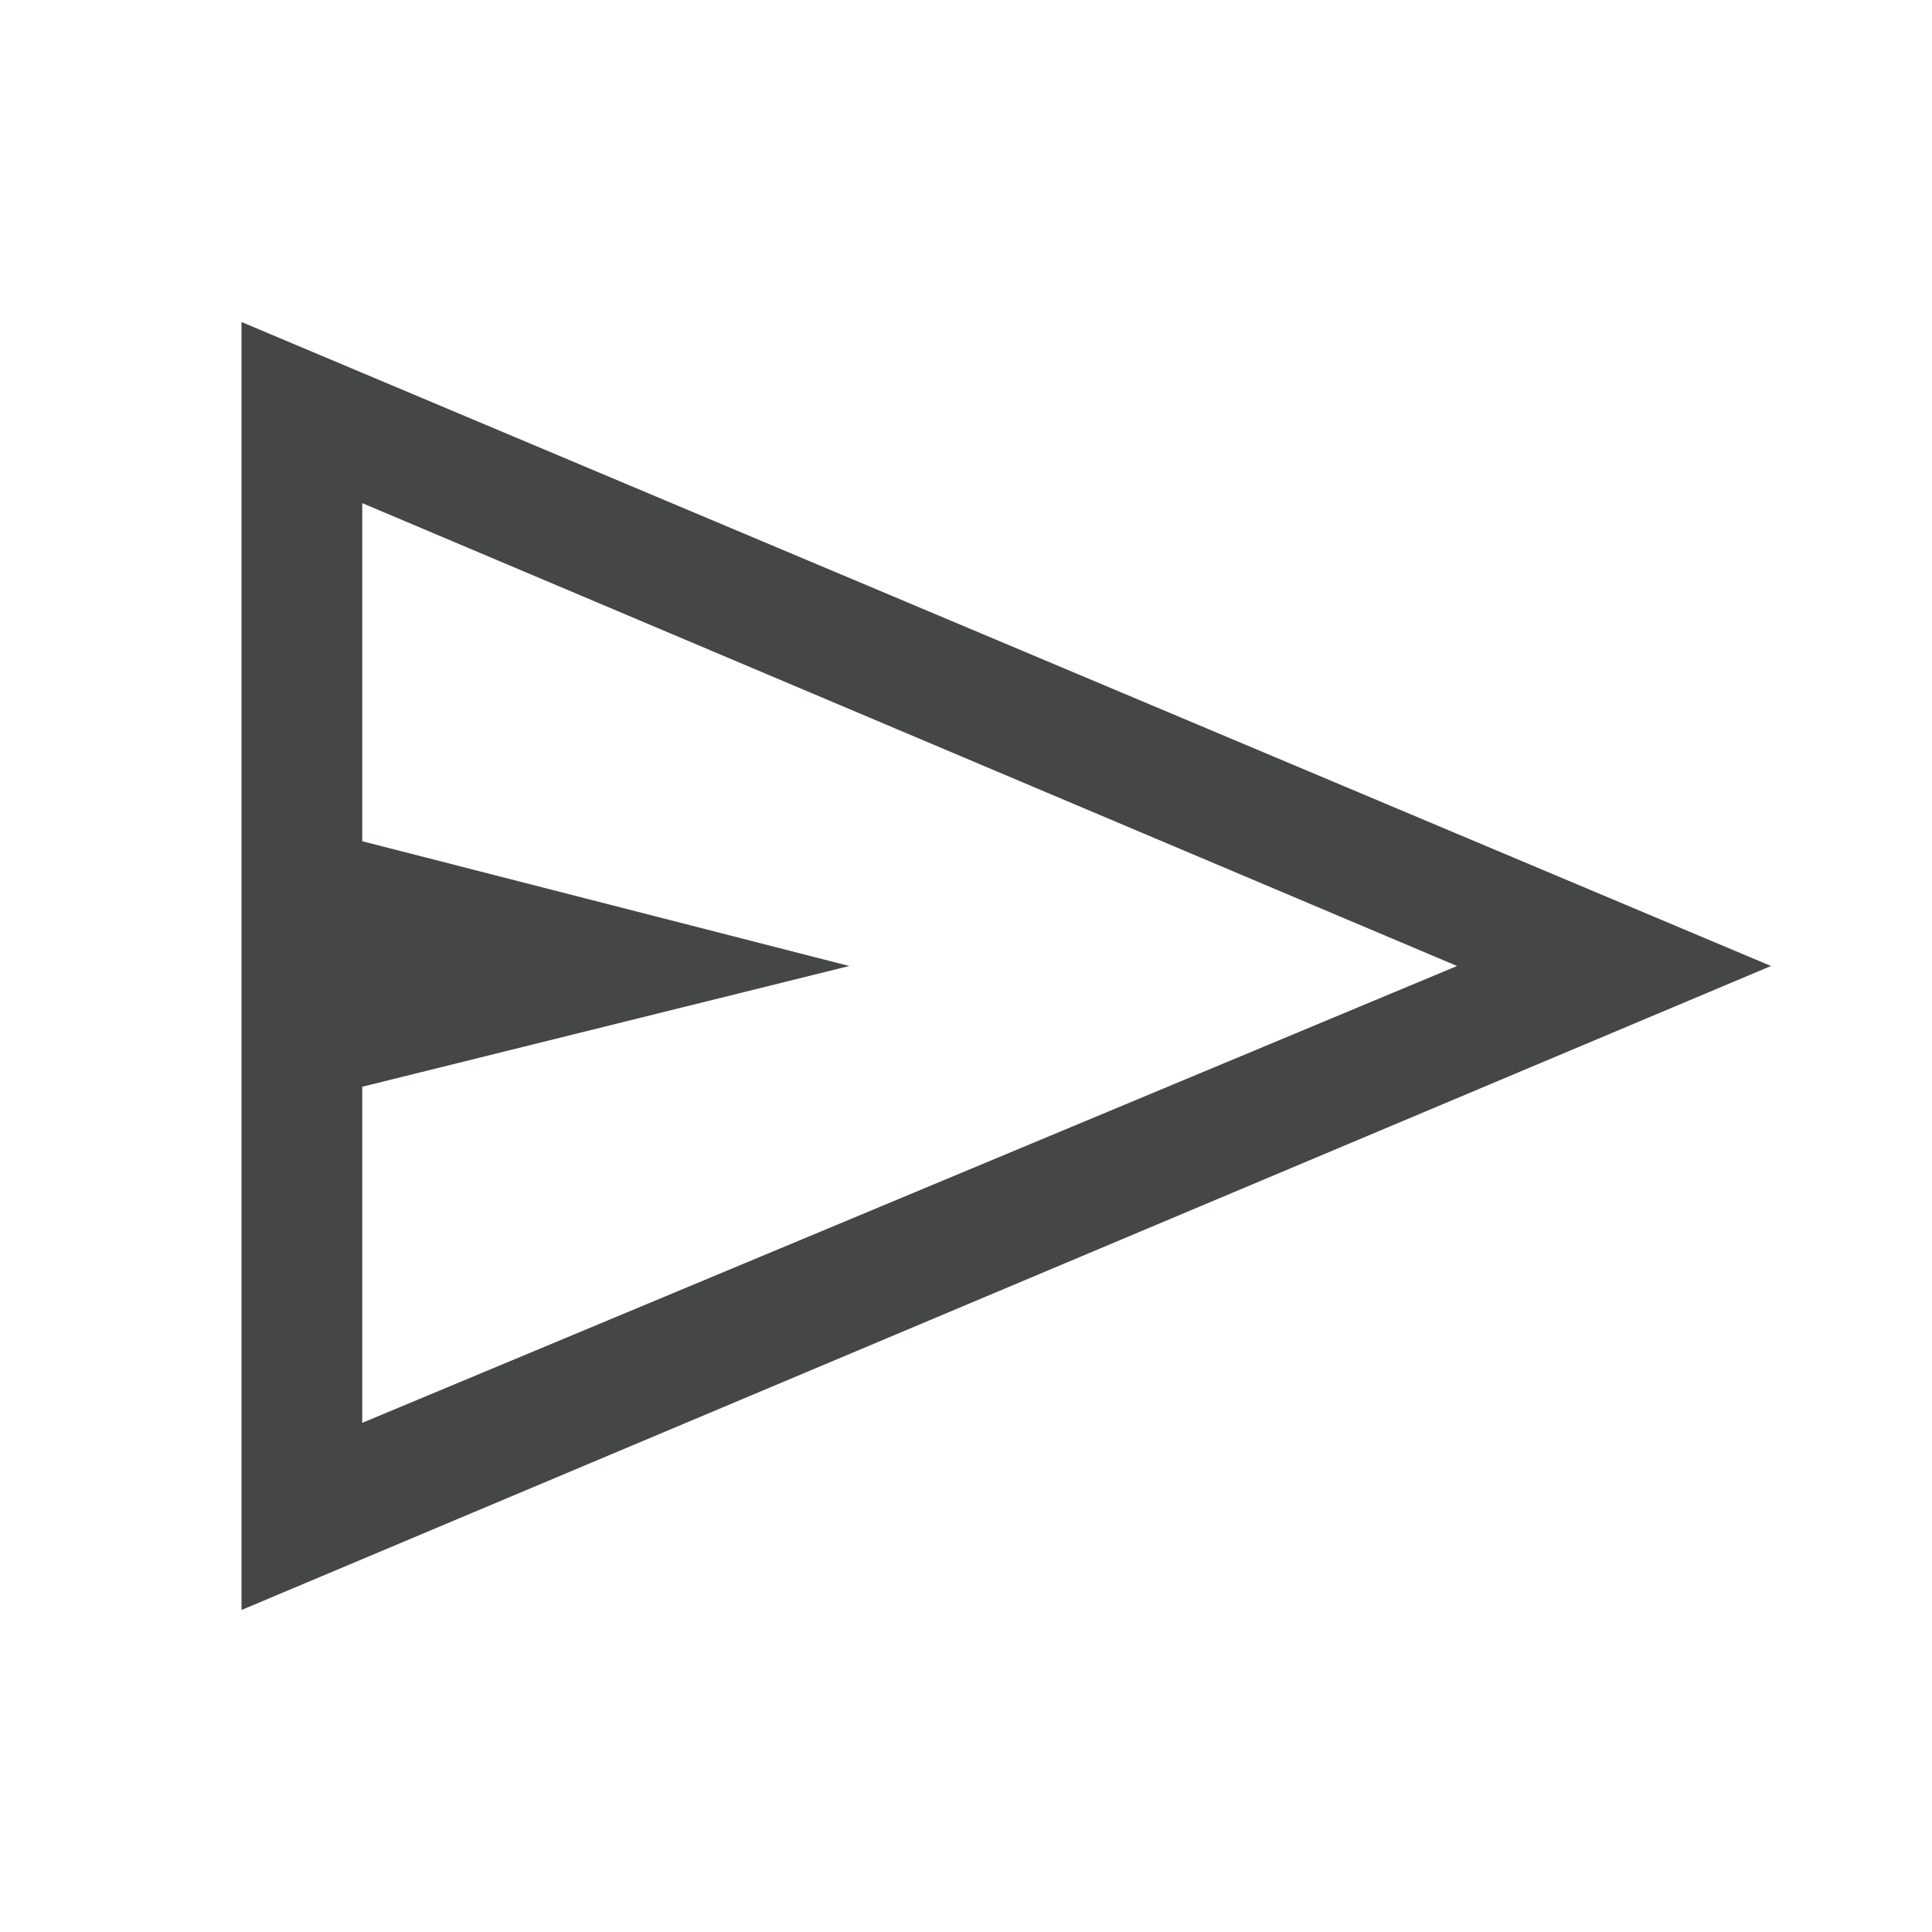 <svg xmlns="http://www.w3.org/2000/svg" height="48" viewBox="0 -960 960 960" width="48" fill="#444746"><path d="M120-160v-640l760 320-760 320Zm60-93 544-227-544-230v168l242 62-242 60v167Zm0 0v-457 457Z"/></svg>